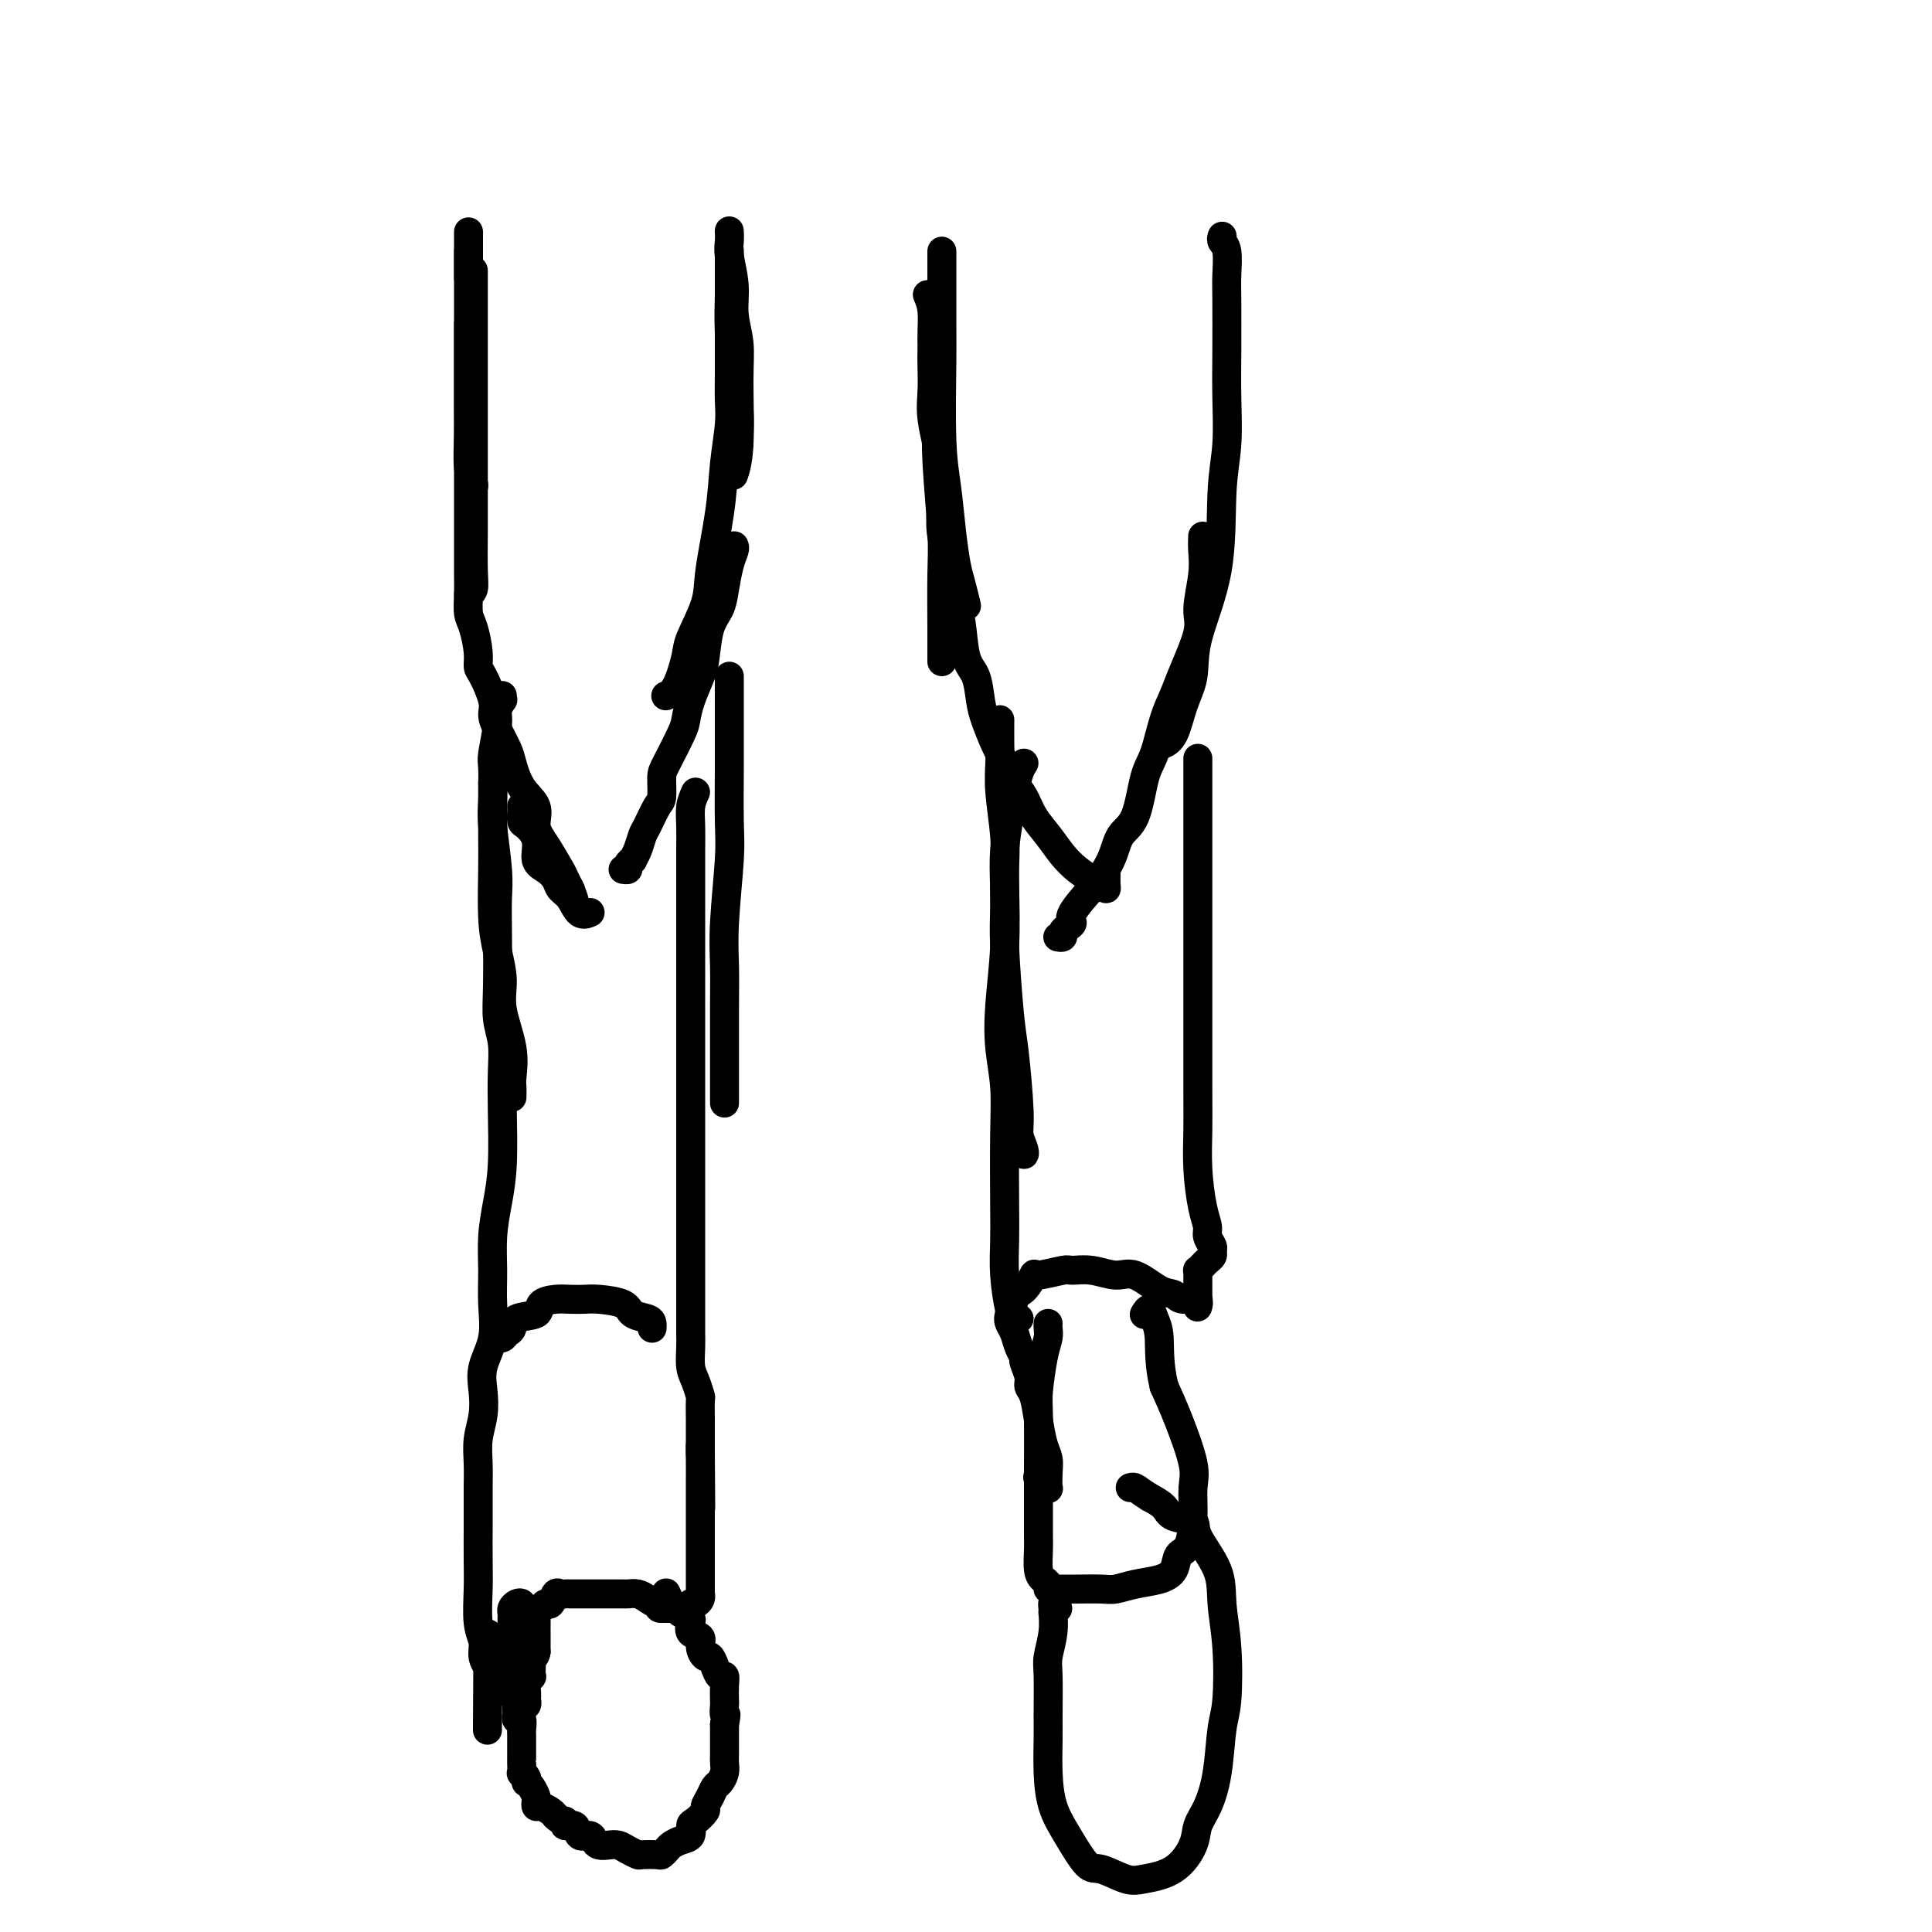 <svg viewBox='0 0 400 400' version='1.1' xmlns='http://www.w3.org/2000/svg' xmlns:xlink='http://www.w3.org/1999/xlink'><g fill='none' stroke='#000000' stroke-width='6' stroke-linecap='round' stroke-linejoin='round'><path d='M97,48c0.000,1.133 0.000,2.267 0,4c0.000,1.733 0.000,4.067 0,5c0.000,0.933 0.000,0.467 0,0'/><path d='M97,52c0.000,0.742 0.000,1.484 0,2c-0.000,0.516 -0.000,0.807 0,2c0.000,1.193 0.000,3.287 0,5c-0.000,1.713 -0.000,3.045 0,4c0.000,0.955 0.000,1.533 0,3c-0.000,1.467 -0.001,3.825 0,6c0.001,2.175 0.004,4.169 0,6c-0.004,1.831 -0.015,3.500 0,5c0.015,1.500 0.057,2.833 0,5c-0.057,2.167 -0.211,5.168 0,7c0.211,1.832 0.788,2.493 1,3c0.212,0.507 0.061,0.859 0,1c-0.061,0.141 -0.030,0.070 0,0'/><path d='M98,56c0.000,1.432 0.000,2.865 0,4c-0.000,1.135 -0.000,1.974 0,3c0.000,1.026 0.000,2.239 0,4c-0.000,1.761 -0.000,4.069 0,6c0.000,1.931 0.000,3.486 0,5c-0.000,1.514 -0.000,2.989 0,6c0.000,3.011 0.001,7.560 0,11c-0.001,3.440 -0.004,5.773 0,8c0.004,2.227 0.015,4.348 0,7c-0.015,2.652 -0.056,5.835 0,8c0.056,2.165 0.207,3.314 0,4c-0.207,0.686 -0.774,0.910 -1,1c-0.226,0.090 -0.113,0.045 0,0'/><path d='M97,67c0.000,0.276 0.000,0.552 0,1c-0.000,0.448 -0.000,1.068 0,2c0.000,0.932 0.000,2.177 0,4c-0.000,1.823 -0.000,4.223 0,6c0.000,1.777 0.000,2.932 0,4c-0.000,1.068 -0.000,2.048 0,4c0.000,1.952 0.000,4.875 0,7c-0.000,2.125 -0.000,3.453 0,5c0.000,1.547 0.000,3.312 0,5c-0.000,1.688 -0.001,3.299 0,5c0.001,1.701 0.003,3.492 0,5c-0.003,1.508 -0.011,2.732 0,4c0.011,1.268 0.041,2.581 0,4c-0.041,1.419 -0.153,2.944 0,4c0.153,1.056 0.570,1.644 1,3c0.430,1.356 0.871,3.479 1,5c0.129,1.521 -0.055,2.440 0,3c0.055,0.560 0.347,0.762 1,2c0.653,1.238 1.666,3.512 2,5c0.334,1.488 -0.011,2.190 0,3c0.011,0.810 0.379,1.728 1,3c0.621,1.272 1.496,2.899 2,4c0.504,1.101 0.637,1.675 1,3c0.363,1.325 0.955,3.402 2,5c1.045,1.598 2.542,2.717 3,4c0.458,1.283 -0.122,2.729 0,4c0.122,1.271 0.947,2.365 2,4c1.053,1.635 2.334,3.809 3,5c0.666,1.191 0.718,1.397 1,2c0.282,0.603 0.795,1.601 1,2c0.205,0.399 0.103,0.200 0,0'/><path d='M118,184c2.111,5.133 -0.111,1.467 -1,0c-0.889,-1.467 -0.444,-0.733 0,0'/><path d='M108,167c-0.004,-0.056 -0.007,-0.112 0,0c0.007,0.112 0.025,0.394 0,1c-0.025,0.606 -0.092,1.538 0,2c0.092,0.462 0.343,0.455 1,1c0.657,0.545 1.719,1.641 2,3c0.281,1.359 -0.220,2.982 0,4c0.220,1.018 1.161,1.433 2,2c0.839,0.567 1.577,1.287 2,2c0.423,0.713 0.530,1.420 1,2c0.470,0.580 1.301,1.032 2,2c0.699,0.968 1.265,2.453 2,3c0.735,0.547 1.639,0.156 2,0c0.361,-0.156 0.181,-0.078 0,0'/><path d='M151,52c-0.000,-0.156 -0.001,-0.311 0,0c0.001,0.311 0.003,1.090 0,2c-0.003,0.910 -0.011,1.953 0,3c0.011,1.047 0.041,2.097 0,4c-0.041,1.903 -0.155,4.657 0,8c0.155,3.343 0.577,7.274 1,10c0.423,2.726 0.845,4.246 1,6c0.155,1.754 0.042,3.741 0,5c-0.042,1.259 -0.012,1.788 0,2c0.012,0.212 0.006,0.106 0,0'/><path d='M151,48c-0.009,-0.174 -0.017,-0.348 0,0c0.017,0.348 0.061,1.217 0,2c-0.061,0.783 -0.227,1.478 0,3c0.227,1.522 0.846,3.869 1,6c0.154,2.131 -0.159,4.046 0,6c0.159,1.954 0.788,3.946 1,6c0.212,2.054 0.005,4.169 0,8c-0.005,3.831 0.191,9.378 0,13c-0.191,3.622 -0.769,5.321 -1,6c-0.231,0.679 -0.116,0.340 0,0'/><path d='M151,58c-0.000,0.346 -0.000,0.693 0,2c0.000,1.307 0.001,3.575 0,5c-0.001,1.425 -0.004,2.009 0,4c0.004,1.991 0.013,5.390 0,8c-0.013,2.610 -0.049,4.430 0,6c0.049,1.570 0.184,2.888 0,5c-0.184,2.112 -0.687,5.017 -1,8c-0.313,2.983 -0.436,6.045 -1,10c-0.564,3.955 -1.568,8.804 -2,12c-0.432,3.196 -0.291,4.741 -1,7c-0.709,2.259 -2.267,5.232 -3,7c-0.733,1.768 -0.640,2.329 -1,4c-0.360,1.671 -1.174,4.450 -2,6c-0.826,1.550 -1.665,1.871 -2,2c-0.335,0.129 -0.168,0.064 0,0'/><path d='M152,113c0.087,0.208 0.174,0.416 0,1c-0.174,0.584 -0.610,1.546 -1,3c-0.390,1.454 -0.733,3.402 -1,5c-0.267,1.598 -0.456,2.846 -1,4c-0.544,1.154 -1.442,2.214 -2,4c-0.558,1.786 -0.778,4.299 -1,6c-0.222,1.701 -0.448,2.592 -1,4c-0.552,1.408 -1.430,3.334 -2,5c-0.570,1.666 -0.832,3.073 -1,4c-0.168,0.927 -0.243,1.373 -1,3c-0.757,1.627 -2.195,4.436 -3,6c-0.805,1.564 -0.975,1.885 -1,3c-0.025,1.115 0.096,3.026 0,4c-0.096,0.974 -0.408,1.011 -1,2c-0.592,0.989 -1.464,2.930 -2,4c-0.536,1.070 -0.736,1.270 -1,2c-0.264,0.730 -0.592,1.989 -1,3c-0.408,1.011 -0.898,1.773 -1,2c-0.102,0.227 0.183,-0.083 0,0c-0.183,0.083 -0.832,0.558 -1,1c-0.168,0.442 0.147,0.850 0,1c-0.147,0.150 -0.756,0.043 -1,0c-0.244,-0.043 -0.122,-0.021 0,0'/><path d='M104,144c-0.033,0.471 -0.065,0.942 0,1c0.065,0.058 0.228,-0.296 0,0c-0.228,0.296 -0.846,1.244 -1,2c-0.154,0.756 0.155,1.320 0,3c-0.155,1.680 -0.773,4.474 -1,6c-0.227,1.526 -0.061,1.782 0,3c0.061,1.218 0.019,3.398 0,6c-0.019,2.602 -0.015,5.626 0,8c0.015,2.374 0.040,4.098 0,7c-0.040,2.902 -0.147,6.980 0,10c0.147,3.020 0.547,4.980 1,7c0.453,2.020 0.959,4.098 1,6c0.041,1.902 -0.381,3.627 0,6c0.381,2.373 1.566,5.393 2,8c0.434,2.607 0.116,4.802 0,6c-0.116,1.198 -0.031,1.399 0,2c0.031,0.601 0.009,1.600 0,2c-0.009,0.400 -0.004,0.200 0,0'/><path d='M102,162c0.030,1.358 0.061,2.717 0,4c-0.061,1.283 -0.212,2.491 0,5c0.212,2.509 0.788,6.319 1,9c0.212,2.681 0.061,4.231 0,6c-0.061,1.769 -0.030,3.755 0,7c0.030,3.245 0.060,7.748 0,11c-0.060,3.252 -0.212,5.253 0,7c0.212,1.747 0.786,3.242 1,5c0.214,1.758 0.068,3.781 0,6c-0.068,2.219 -0.056,4.636 0,8c0.056,3.364 0.158,7.675 0,11c-0.158,3.325 -0.576,5.665 -1,8c-0.424,2.335 -0.853,4.665 -1,7c-0.147,2.335 -0.011,4.675 0,7c0.011,2.325 -0.101,4.634 0,7c0.101,2.366 0.416,4.789 0,7c-0.416,2.211 -1.561,4.211 -2,6c-0.439,1.789 -0.170,3.367 0,5c0.170,1.633 0.242,3.322 0,5c-0.242,1.678 -0.797,3.345 -1,5c-0.203,1.655 -0.055,3.299 0,5c0.055,1.701 0.015,3.460 0,5c-0.015,1.540 -0.005,2.863 0,4c0.005,1.137 0.005,2.089 0,4c-0.005,1.911 -0.017,4.780 0,7c0.017,2.220 0.061,3.790 0,6c-0.061,2.210 -0.226,5.059 0,7c0.226,1.941 0.844,2.974 1,4c0.156,1.026 -0.150,2.045 0,3c0.150,0.955 0.757,1.844 1,2c0.243,0.156 0.121,-0.422 0,-1'/><path d='M101,344c-0.156,28.089 -0.044,7.311 0,-1c0.044,-8.311 0.022,-4.156 0,0'/><path d='M151,140c-0.000,0.721 -0.000,1.441 0,3c0.000,1.559 0.001,3.956 0,6c-0.001,2.044 -0.004,3.734 0,5c0.004,1.266 0.015,2.107 0,5c-0.015,2.893 -0.057,7.836 0,11c0.057,3.164 0.211,4.547 0,8c-0.211,3.453 -0.789,8.975 -1,13c-0.211,4.025 -0.057,6.554 0,9c0.057,2.446 0.015,4.810 0,8c-0.015,3.190 -0.004,7.206 0,10c0.004,2.794 0.001,4.368 0,6c-0.001,1.632 -0.000,3.324 0,4c0.000,0.676 0.000,0.338 0,0'/><path d='M144,164c-0.423,0.925 -0.845,1.850 -1,3c-0.155,1.150 -0.041,2.526 0,4c0.041,1.474 0.011,3.045 0,5c-0.011,1.955 -0.003,4.293 0,6c0.003,1.707 0.001,2.781 0,5c-0.001,2.219 -0.000,5.581 0,8c0.000,2.419 0.000,3.895 0,6c-0.000,2.105 -0.000,4.840 0,7c0.000,2.160 0.000,3.746 0,5c-0.000,1.254 -0.000,2.176 0,4c0.000,1.824 0.000,4.551 0,7c-0.000,2.449 -0.000,4.620 0,6c0.000,1.380 0.000,1.968 0,3c-0.000,1.032 -0.000,2.506 0,4c0.000,1.494 0.000,3.007 0,5c-0.000,1.993 -0.000,4.464 0,6c0.000,1.536 0.000,2.136 0,4c-0.000,1.864 -0.000,4.992 0,7c0.000,2.008 0.000,2.896 0,4c-0.000,1.104 -0.001,2.424 0,4c0.001,1.576 0.003,3.408 0,5c-0.003,1.592 -0.011,2.946 0,4c0.011,1.054 0.041,1.810 0,3c-0.041,1.190 -0.155,2.816 0,4c0.155,1.184 0.577,1.926 1,3c0.423,1.074 0.845,2.479 1,3c0.155,0.521 0.041,0.156 0,1c-0.041,0.844 -0.011,2.896 0,4c0.011,1.104 0.003,1.259 0,2c-0.003,0.741 -0.001,2.069 0,3c0.001,0.931 0.000,1.466 0,2'/><path d='M145,301c0.155,21.390 0.041,6.366 0,1c-0.041,-5.366 -0.011,-1.075 0,1c0.011,2.075 0.003,1.935 0,2c-0.003,0.065 -0.001,0.335 0,1c0.001,0.665 0.000,1.725 0,2c-0.000,0.275 -0.000,-0.237 0,0c0.000,0.237 0.000,1.222 0,2c-0.000,0.778 -0.000,1.350 0,2c0.000,0.650 0.000,1.379 0,2c-0.000,0.621 -0.000,1.135 0,2c0.000,0.865 -0.000,2.082 0,3c0.000,0.918 0.000,1.536 0,2c-0.000,0.464 -0.000,0.772 0,1c0.000,0.228 0.000,0.376 0,1c-0.000,0.624 -0.000,1.725 0,2c0.000,0.275 0.000,-0.276 0,0c-0.000,0.276 -0.000,1.380 0,2c0.000,0.620 0.001,0.757 0,1c-0.001,0.243 -0.003,0.591 0,1c0.003,0.409 0.011,0.879 0,1c-0.011,0.121 -0.042,-0.107 0,0c0.042,0.107 0.156,0.551 0,1c-0.156,0.449 -0.582,0.905 -1,1c-0.418,0.095 -0.828,-0.171 -1,0c-0.172,0.171 -0.106,0.778 0,1c0.106,0.222 0.250,0.060 0,0c-0.250,-0.060 -0.896,-0.016 -1,0c-0.104,0.016 0.333,0.004 0,0c-0.333,-0.004 -1.436,-0.001 -2,0c-0.564,0.001 -0.590,0.000 -1,0c-0.410,-0.000 -1.205,-0.000 -2,0'/><path d='M137,333c-1.203,0.071 -0.210,-0.752 0,-1c0.210,-0.248 -0.363,0.077 -1,0c-0.637,-0.077 -1.337,-0.557 -2,-1c-0.663,-0.443 -1.287,-0.851 -2,-1c-0.713,-0.149 -1.515,-0.040 -2,0c-0.485,0.040 -0.653,0.011 -1,0c-0.347,-0.011 -0.871,-0.003 -1,0c-0.129,0.003 0.139,0.001 0,0c-0.139,-0.001 -0.684,-0.000 -1,0c-0.316,0.000 -0.404,0.000 -1,0c-0.596,-0.000 -1.699,-0.000 -2,0c-0.301,0.000 0.200,0.000 0,0c-0.200,-0.000 -1.100,-0.000 -2,0c-0.900,0.000 -1.799,0.001 -2,0c-0.201,-0.001 0.297,-0.002 0,0c-0.297,0.002 -1.389,0.008 -2,0c-0.611,-0.008 -0.741,-0.031 -1,0c-0.259,0.031 -0.647,0.116 -1,0c-0.353,-0.116 -0.673,-0.434 -1,0c-0.327,0.434 -0.662,1.618 -1,2c-0.338,0.382 -0.679,-0.039 -1,0c-0.321,0.039 -0.622,0.539 -1,1c-0.378,0.461 -0.833,0.884 -1,1c-0.167,0.116 -0.045,-0.076 0,0c0.045,0.076 0.012,0.419 0,1c-0.012,0.581 -0.003,1.398 0,2c0.003,0.602 0.001,0.987 0,1c-0.001,0.013 -0.000,-0.347 0,0c0.000,0.347 0.000,1.401 0,2c-0.000,0.599 -0.000,0.743 0,1c0.000,0.257 0.000,0.629 0,1'/><path d='M111,342c-0.226,1.411 -0.792,0.938 -1,1c-0.208,0.062 -0.060,0.660 0,1c0.060,0.340 0.030,0.422 0,1c-0.030,0.578 -0.061,1.651 0,2c0.061,0.349 0.212,-0.027 0,0c-0.212,0.027 -0.788,0.455 -1,1c-0.212,0.545 -0.061,1.205 0,2c0.061,0.795 0.030,1.725 0,2c-0.030,0.275 -0.060,-0.105 0,0c0.060,0.105 0.209,0.694 0,1c-0.209,0.306 -0.778,0.329 -1,0c-0.222,-0.329 -0.098,-1.011 0,-1c0.098,0.011 0.170,0.713 0,0c-0.170,-0.713 -0.581,-2.843 -1,-4c-0.419,-1.157 -0.844,-1.343 -1,-2c-0.156,-0.657 -0.043,-1.787 0,-3c0.043,-1.213 0.014,-2.511 0,-4c-0.014,-1.489 -0.014,-3.170 0,-4c0.014,-0.830 0.042,-0.808 0,-1c-0.042,-0.192 -0.155,-0.598 0,-1c0.155,-0.402 0.578,-0.800 1,-1c0.422,-0.200 0.842,-0.202 1,0c0.158,0.202 0.053,0.607 0,1c-0.053,0.393 -0.053,0.774 0,1c0.053,0.226 0.158,0.295 0,1c-0.158,0.705 -0.578,2.045 -1,3c-0.422,0.955 -0.844,1.526 -1,3c-0.156,1.474 -0.044,3.850 0,5c0.044,1.150 0.022,1.075 0,1'/><path d='M106,347c-0.155,2.959 -0.041,2.856 0,3c0.041,0.144 0.011,0.536 0,1c-0.011,0.464 -0.003,1.001 0,1c0.003,-0.001 0.001,-0.539 0,-1c-0.001,-0.461 -0.000,-0.846 0,-1c0.000,-0.154 0.000,-0.077 0,0'/><path d='M107,343c-0.000,1.769 -0.000,3.539 0,4c0.000,0.461 0.000,-0.385 0,0c-0.000,0.385 -0.001,2.002 0,3c0.001,0.998 0.004,1.376 0,2c-0.004,0.624 -0.015,1.495 0,2c0.015,0.505 0.057,0.646 0,1c-0.057,0.354 -0.211,0.922 0,1c0.211,0.078 0.789,-0.334 1,0c0.211,0.334 0.057,1.413 0,2c-0.057,0.587 -0.015,0.681 0,1c0.015,0.319 0.004,0.862 0,1c-0.004,0.138 -0.001,-0.131 0,0c0.001,0.131 0.000,0.660 0,1c-0.000,0.340 0.000,0.491 0,1c-0.000,0.509 -0.001,1.375 0,2c0.001,0.625 0.004,1.007 0,1c-0.004,-0.007 -0.015,-0.404 0,0c0.015,0.404 0.056,1.610 0,2c-0.056,0.390 -0.208,-0.037 0,0c0.208,0.037 0.778,0.539 1,1c0.222,0.461 0.098,0.883 0,1c-0.098,0.117 -0.170,-0.070 0,0c0.170,0.070 0.584,0.396 1,1c0.416,0.604 0.836,1.485 1,2c0.164,0.515 0.072,0.663 0,1c-0.072,0.337 -0.122,0.864 0,1c0.122,0.136 0.418,-0.117 1,0c0.582,0.117 1.452,0.605 2,1c0.548,0.395 0.774,0.698 1,1'/><path d='M115,376c1.566,1.549 1.981,0.922 2,1c0.019,0.078 -0.360,0.861 0,1c0.360,0.139 1.458,-0.365 2,0c0.542,0.365 0.529,1.601 1,2c0.471,0.399 1.424,-0.037 2,0c0.576,0.037 0.773,0.549 1,1c0.227,0.451 0.485,0.843 1,1c0.515,0.157 1.288,0.081 2,0c0.712,-0.081 1.364,-0.165 2,0c0.636,0.165 1.255,0.581 2,1c0.745,0.419 1.614,0.841 2,1c0.386,0.159 0.288,0.054 1,0c0.712,-0.054 2.235,-0.056 3,0c0.765,0.056 0.773,0.171 1,0c0.227,-0.171 0.673,-0.627 1,-1c0.327,-0.373 0.534,-0.662 1,-1c0.466,-0.338 1.190,-0.724 2,-1c0.810,-0.276 1.705,-0.440 2,-1c0.295,-0.560 -0.009,-1.515 0,-2c0.009,-0.485 0.331,-0.501 1,-1c0.669,-0.499 1.685,-1.481 2,-2c0.315,-0.519 -0.069,-0.576 0,-1c0.069,-0.424 0.593,-1.216 1,-2c0.407,-0.784 0.698,-1.560 1,-2c0.302,-0.440 0.617,-0.545 1,-1c0.383,-0.455 0.835,-1.259 1,-2c0.165,-0.741 0.044,-1.420 0,-2c-0.044,-0.580 -0.012,-1.063 0,-2c0.012,-0.937 0.003,-2.329 0,-3c-0.003,-0.671 -0.001,-0.620 0,-1c0.001,-0.380 0.000,-1.190 0,-2'/><path d='M150,357c0.619,-3.122 0.167,-1.927 0,-2c-0.167,-0.073 -0.048,-1.416 0,-2c0.048,-0.584 0.024,-0.411 0,-1c-0.024,-0.589 -0.048,-1.942 0,-3c0.048,-1.058 0.168,-1.823 0,-2c-0.168,-0.177 -0.624,0.234 -1,0c-0.376,-0.234 -0.673,-1.113 -1,-2c-0.327,-0.887 -0.684,-1.781 -1,-2c-0.316,-0.219 -0.593,0.236 -1,0c-0.407,-0.236 -0.945,-1.162 -1,-2c-0.055,-0.838 0.375,-1.588 0,-2c-0.375,-0.412 -1.553,-0.488 -2,-1c-0.447,-0.512 -0.161,-1.461 0,-2c0.161,-0.539 0.198,-0.668 0,-1c-0.198,-0.332 -0.631,-0.867 -1,-1c-0.369,-0.133 -0.673,0.136 -1,0c-0.327,-0.136 -0.675,-0.676 -1,-1c-0.325,-0.324 -0.626,-0.434 -1,-1c-0.374,-0.566 -0.821,-1.590 -1,-2c-0.179,-0.410 -0.089,-0.205 0,0'/><path d='M102,278c0.332,-0.449 0.663,-0.898 1,-1c0.337,-0.102 0.679,0.142 1,0c0.321,-0.142 0.619,-0.672 1,-1c0.381,-0.328 0.843,-0.456 1,-1c0.157,-0.544 0.009,-1.505 1,-2c0.991,-0.495 3.123,-0.525 4,-1c0.877,-0.475 0.501,-1.396 1,-2c0.499,-0.604 1.874,-0.892 3,-1c1.126,-0.108 2.001,-0.036 3,0c0.999,0.036 2.120,0.037 3,0c0.880,-0.037 1.518,-0.112 3,0c1.482,0.112 3.809,0.412 5,1c1.191,0.588 1.247,1.464 2,2c0.753,0.536 2.202,0.731 3,1c0.798,0.269 0.946,0.611 1,1c0.054,0.389 0.016,0.825 0,1c-0.016,0.175 -0.008,0.087 0,0'/><path d='M195,52c-0.000,0.631 -0.001,1.261 0,2c0.001,0.739 0.003,1.586 0,4c-0.003,2.414 -0.012,6.394 0,9c0.012,2.606 0.045,3.839 0,8c-0.045,4.161 -0.167,11.252 0,16c0.167,4.748 0.623,7.154 1,10c0.377,2.846 0.676,6.133 1,9c0.324,2.867 0.675,5.315 1,7c0.325,1.685 0.626,2.608 1,4c0.374,1.392 0.821,3.255 1,4c0.179,0.745 0.089,0.373 0,0'/><path d='M192,61c0.452,1.058 0.905,2.115 1,4c0.095,1.885 -0.167,4.596 0,7c0.167,2.404 0.763,4.499 1,7c0.237,2.501 0.116,5.408 0,8c-0.116,2.592 -0.227,4.868 0,9c0.227,4.132 0.793,10.119 1,14c0.207,3.881 0.055,5.657 0,9c-0.055,3.343 -0.015,8.255 0,11c0.015,2.745 0.004,3.323 0,4c-0.004,0.677 -0.001,1.451 0,2c0.001,0.549 0.000,0.871 0,1c-0.000,0.129 -0.000,0.064 0,0'/><path d='M194,67c0.118,0.174 0.235,0.348 0,1c-0.235,0.652 -0.823,1.781 -1,4c-0.177,2.219 0.056,5.527 0,8c-0.056,2.473 -0.400,4.110 0,7c0.400,2.890 1.546,7.033 2,10c0.454,2.967 0.216,4.758 0,7c-0.216,2.242 -0.410,4.936 0,7c0.410,2.064 1.423,3.499 2,6c0.577,2.501 0.718,6.070 1,8c0.282,1.930 0.705,2.223 1,4c0.295,1.777 0.463,5.038 1,7c0.537,1.962 1.442,2.625 2,4c0.558,1.375 0.768,3.464 1,5c0.232,1.536 0.485,2.521 1,4c0.515,1.479 1.292,3.452 2,5c0.708,1.548 1.347,2.671 2,4c0.653,1.329 1.319,2.862 2,4c0.681,1.138 1.379,1.880 2,3c0.621,1.120 1.167,2.619 2,4c0.833,1.381 1.953,2.646 3,4c1.047,1.354 2.022,2.798 3,4c0.978,1.202 1.961,2.163 3,3c1.039,0.837 2.135,1.552 3,2c0.865,0.448 1.500,0.631 2,1c0.500,0.369 0.866,0.924 1,1c0.134,0.076 0.036,-0.326 0,-1c-0.036,-0.674 -0.010,-1.621 0,-2c0.010,-0.379 0.005,-0.189 0,0'/><path d='M253,49c0.030,-0.088 0.061,-0.175 0,0c-0.061,0.175 -0.212,0.614 0,1c0.212,0.386 0.789,0.720 1,2c0.211,1.280 0.058,3.505 0,5c-0.058,1.495 -0.019,2.260 0,5c0.019,2.740 0.019,7.454 0,11c-0.019,3.546 -0.058,5.923 0,9c0.058,3.077 0.213,6.853 0,10c-0.213,3.147 -0.795,5.666 -1,10c-0.205,4.334 -0.032,10.485 -1,16c-0.968,5.515 -3.076,10.396 -4,14c-0.924,3.604 -0.664,5.932 -1,8c-0.336,2.068 -1.267,3.874 -2,6c-0.733,2.126 -1.269,4.570 -2,6c-0.731,1.430 -1.658,1.847 -2,2c-0.342,0.153 -0.098,0.044 0,0c0.098,-0.044 0.049,-0.022 0,0'/><path d='M249,111c-0.036,0.888 -0.072,1.777 0,3c0.072,1.223 0.252,2.781 0,5c-0.252,2.219 -0.935,5.101 -1,7c-0.065,1.899 0.488,2.816 0,5c-0.488,2.184 -2.018,5.637 -3,8c-0.982,2.363 -1.417,3.637 -2,5c-0.583,1.363 -1.315,2.814 -2,5c-0.685,2.186 -1.323,5.107 -2,7c-0.677,1.893 -1.394,2.757 -2,5c-0.606,2.243 -1.101,5.864 -2,8c-0.899,2.136 -2.204,2.785 -3,4c-0.796,1.215 -1.085,2.994 -2,5c-0.915,2.006 -2.458,4.239 -3,5c-0.542,0.761 -0.083,0.049 -1,1c-0.917,0.951 -3.212,3.565 -4,5c-0.788,1.435 -0.071,1.691 0,2c0.071,0.309 -0.503,0.671 -1,1c-0.497,0.329 -0.917,0.624 -1,1c-0.083,0.376 0.170,0.832 0,1c-0.170,0.168 -0.763,0.048 -1,0c-0.237,-0.048 -0.119,-0.024 0,0'/><path d='M207,149c-0.008,1.780 -0.016,3.561 0,5c0.016,1.439 0.057,2.537 0,4c-0.057,1.463 -0.212,3.292 0,6c0.212,2.708 0.792,6.297 1,9c0.208,2.703 0.044,4.522 0,7c-0.044,2.478 0.031,5.615 0,8c-0.031,2.385 -0.167,4.017 0,8c0.167,3.983 0.637,10.317 1,14c0.363,3.683 0.619,4.715 1,8c0.381,3.285 0.887,8.824 1,12c0.113,3.176 -0.166,3.989 0,5c0.166,1.011 0.776,2.219 1,3c0.224,0.781 0.060,1.133 0,1c-0.060,-0.133 -0.017,-0.752 0,-1c0.017,-0.248 0.009,-0.124 0,0'/><path d='M212,158c-0.332,0.499 -0.664,0.998 -1,2c-0.336,1.002 -0.678,2.506 -1,4c-0.322,1.494 -0.626,2.977 -1,5c-0.374,2.023 -0.819,4.587 -1,7c-0.181,2.413 -0.097,4.677 0,8c0.097,3.323 0.208,7.707 0,12c-0.208,4.293 -0.735,8.495 -1,12c-0.265,3.505 -0.267,6.312 0,9c0.267,2.688 0.803,5.258 1,8c0.197,2.742 0.056,5.655 0,10c-0.056,4.345 -0.026,10.121 0,14c0.026,3.879 0.049,5.863 0,8c-0.049,2.137 -0.171,4.429 0,7c0.171,2.571 0.633,5.421 1,7c0.367,1.579 0.637,1.887 1,2c0.363,0.113 0.818,0.032 1,0c0.182,-0.032 0.091,-0.016 0,0'/><path d='M248,157c0.000,1.437 0.000,2.873 0,4c-0.000,1.127 -0.000,1.944 0,4c0.000,2.056 0.000,5.349 0,8c-0.000,2.651 -0.000,4.658 0,7c0.000,2.342 0.000,5.018 0,9c-0.000,3.982 -0.001,9.268 0,13c0.001,3.732 0.003,5.909 0,10c-0.003,4.091 -0.011,10.097 0,14c0.011,3.903 0.040,5.703 0,8c-0.040,2.297 -0.151,5.092 0,8c0.151,2.908 0.562,5.931 1,8c0.438,2.069 0.903,3.184 1,4c0.097,0.816 -0.173,1.332 0,2c0.173,0.668 0.790,1.488 1,2c0.210,0.512 0.014,0.716 0,1c-0.014,0.284 0.154,0.650 0,1c-0.154,0.350 -0.630,0.686 -1,1c-0.370,0.314 -0.635,0.605 -1,1c-0.365,0.395 -0.830,0.893 -1,1c-0.170,0.107 -0.046,-0.179 0,0c0.046,0.179 0.012,0.821 0,1c-0.012,0.179 -0.003,-0.107 0,0c0.003,0.107 0.001,0.606 0,1c-0.001,0.394 -0.000,0.684 0,1c0.000,0.316 0.000,0.659 0,1c-0.000,0.341 -0.000,0.679 0,1c0.000,0.321 0.000,0.625 0,1c-0.000,0.375 -0.000,0.821 0,1c0.000,0.179 0.000,0.089 0,0'/><path d='M248,270c-0.306,1.614 0.428,-0.350 0,-1c-0.428,-0.650 -2.017,0.013 -3,0c-0.983,-0.013 -1.361,-0.701 -2,-1c-0.639,-0.299 -1.541,-0.209 -3,-1c-1.459,-0.791 -3.476,-2.462 -5,-3c-1.524,-0.538 -2.556,0.056 -4,0c-1.444,-0.056 -3.300,-0.764 -5,-1c-1.700,-0.236 -3.246,-0.000 -4,0c-0.754,0.000 -0.718,-0.235 -2,0c-1.282,0.235 -3.884,0.940 -5,1c-1.116,0.060 -0.748,-0.524 -1,0c-0.252,0.524 -1.126,2.157 -2,3c-0.874,0.843 -1.748,0.896 -2,1c-0.252,0.104 0.117,0.258 0,1c-0.117,0.742 -0.721,2.073 -1,3c-0.279,0.927 -0.234,1.451 0,2c0.234,0.549 0.655,1.123 1,2c0.345,0.877 0.613,2.056 1,3c0.387,0.944 0.891,1.654 1,2c0.109,0.346 -0.178,0.328 0,1c0.178,0.672 0.821,2.035 1,3c0.179,0.965 -0.106,1.532 0,2c0.106,0.468 0.603,0.838 1,2c0.397,1.162 0.695,3.118 1,5c0.305,1.882 0.619,3.691 1,5c0.381,1.309 0.831,2.118 1,3c0.169,0.882 0.056,1.839 0,3c-0.056,1.161 -0.056,2.528 0,3c0.056,0.472 0.169,0.050 0,0c-0.169,-0.050 -0.620,0.271 -1,0c-0.380,-0.271 -0.690,-1.136 -1,-2'/><path d='M215,306c-0.333,-0.333 -0.167,-0.167 0,0'/><path d='M217,274c-0.022,0.265 -0.044,0.531 0,1c0.044,0.469 0.155,1.142 0,2c-0.155,0.858 -0.578,1.901 -1,4c-0.422,2.099 -0.845,5.255 -1,7c-0.155,1.745 -0.042,2.078 0,5c0.042,2.922 0.011,8.433 0,11c-0.011,2.567 -0.004,2.190 0,3c0.004,0.810 0.004,2.809 0,5c-0.004,2.191 -0.011,4.576 0,6c0.011,1.424 0.040,1.888 0,3c-0.040,1.112 -0.151,2.872 0,4c0.151,1.128 0.563,1.623 1,2c0.437,0.377 0.899,0.637 1,1c0.101,0.363 -0.159,0.829 0,1c0.159,0.171 0.739,0.045 1,0c0.261,-0.045 0.204,-0.011 1,0c0.796,0.011 2.445,-0.000 3,0c0.555,0.000 0.017,0.012 1,0c0.983,-0.012 3.486,-0.046 5,0c1.514,0.046 2.040,0.174 3,0c0.960,-0.174 2.355,-0.648 4,-1c1.645,-0.352 3.541,-0.581 5,-1c1.459,-0.419 2.481,-1.028 3,-2c0.519,-0.972 0.534,-2.306 1,-3c0.466,-0.694 1.384,-0.746 2,-2c0.616,-1.254 0.930,-3.709 1,-6c0.070,-2.291 -0.105,-4.418 0,-6c0.105,-1.582 0.490,-2.618 0,-5c-0.490,-2.382 -1.854,-6.109 -3,-9c-1.146,-2.891 -2.073,-4.945 -3,-7'/><path d='M241,287c-1.106,-4.534 -0.871,-7.870 -1,-10c-0.129,-2.130 -0.622,-3.056 -1,-4c-0.378,-0.944 -0.640,-1.908 -1,-2c-0.360,-0.092 -0.817,0.688 -1,1c-0.183,0.312 -0.091,0.156 0,0'/><path d='M219,333c-0.422,-0.499 -0.844,-0.999 -1,-1c-0.156,-0.001 -0.046,0.496 0,1c0.046,0.504 0.026,1.015 0,1c-0.026,-0.015 -0.060,-0.556 0,0c0.060,0.556 0.212,2.207 0,4c-0.212,1.793 -0.789,3.727 -1,5c-0.211,1.273 -0.055,1.886 0,4c0.055,2.114 0.008,5.728 0,8c-0.008,2.272 0.021,3.202 0,5c-0.021,1.798 -0.094,4.466 0,7c0.094,2.534 0.353,4.935 1,7c0.647,2.065 1.682,3.794 3,6c1.318,2.206 2.918,4.889 4,6c1.082,1.111 1.646,0.650 3,1c1.354,0.350 3.500,1.511 5,2c1.500,0.489 2.355,0.307 4,0c1.645,-0.307 4.080,-0.738 6,-2c1.920,-1.262 3.326,-3.356 4,-5c0.674,-1.644 0.615,-2.839 1,-4c0.385,-1.161 1.215,-2.289 2,-4c0.785,-1.711 1.527,-4.007 2,-7c0.473,-2.993 0.677,-6.685 1,-9c0.323,-2.315 0.765,-3.253 1,-6c0.235,-2.747 0.263,-7.303 0,-11c-0.263,-3.697 -0.816,-6.534 -1,-9c-0.184,-2.466 0.002,-4.562 -1,-7c-1.002,-2.438 -3.191,-5.220 -4,-7c-0.809,-1.780 -0.237,-2.560 -1,-3c-0.763,-0.440 -2.859,-0.542 -4,-1c-1.141,-0.458 -1.326,-1.274 -2,-2c-0.674,-0.726 -1.837,-1.363 -3,-2'/><path d='M238,310c-2.011,-1.226 -2.539,-1.793 -3,-2c-0.461,-0.207 -0.855,-0.056 -1,0c-0.145,0.056 -0.041,0.016 0,0c0.041,-0.016 0.021,-0.008 0,0'/></g>
</svg>